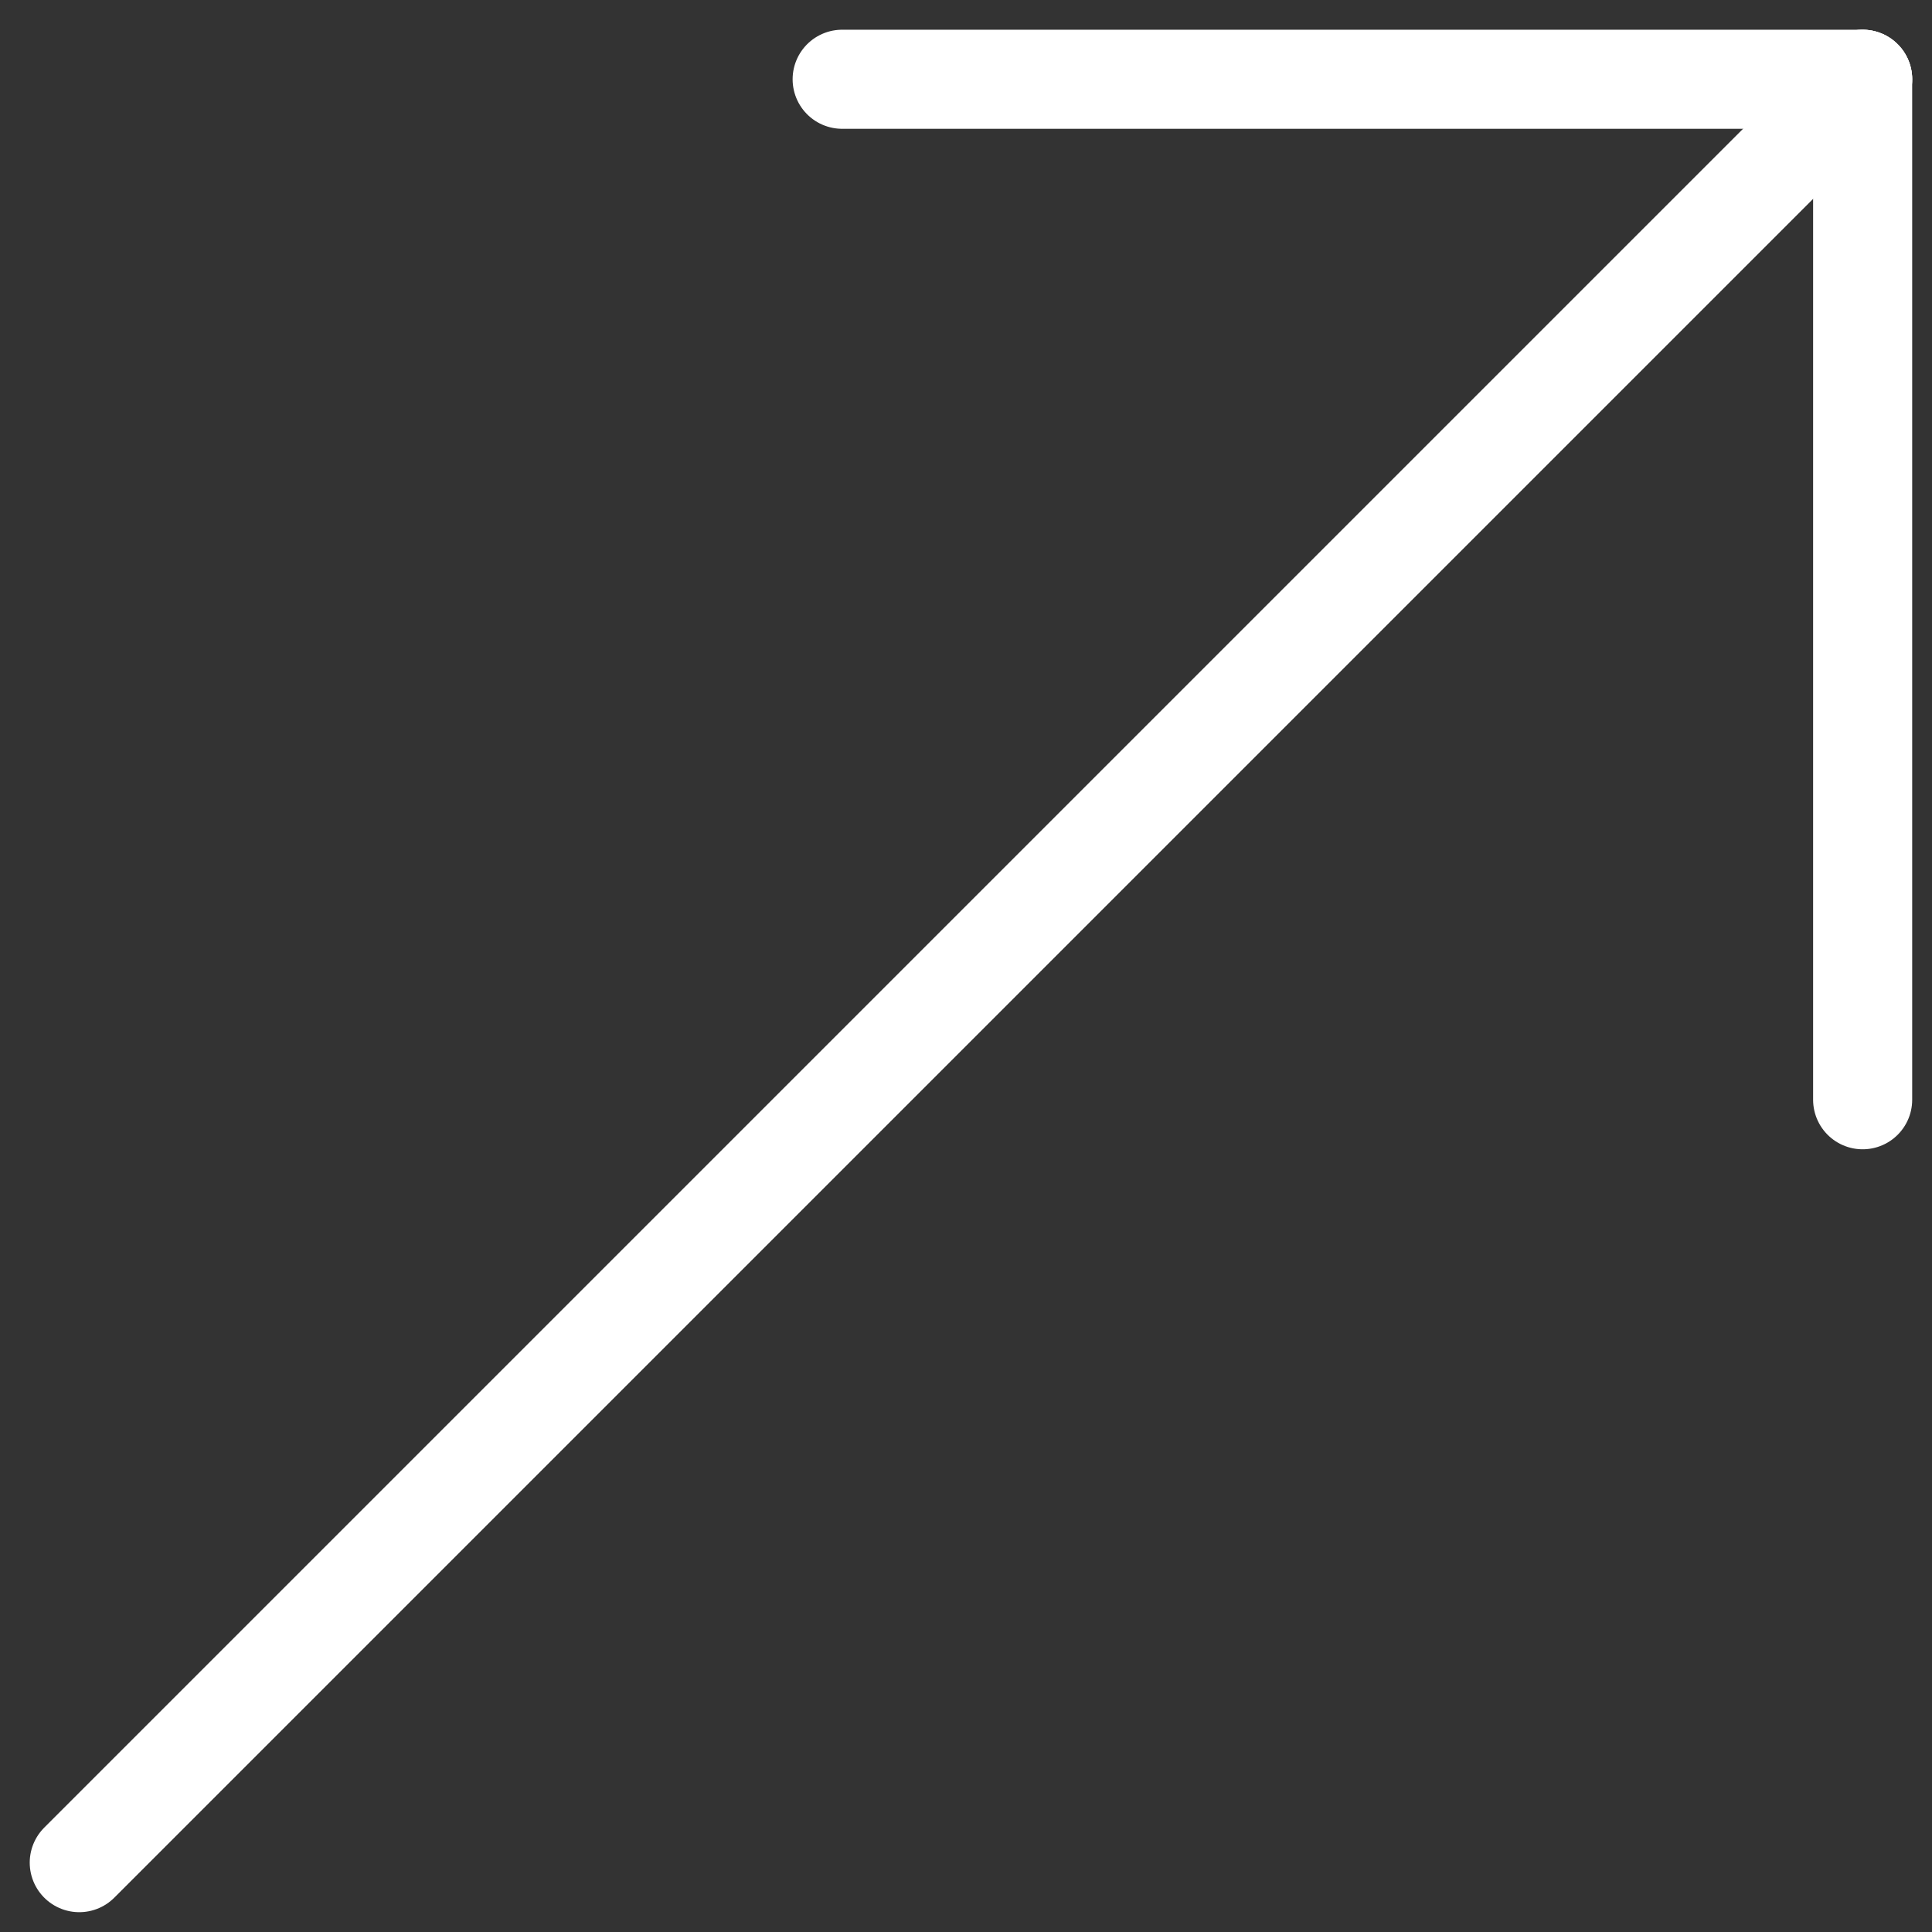 <svg version="1.2" xmlns="http://www.w3.org/2000/svg" viewBox="0 0 39 39" width="39" height="39">
	<rect x="0" y="0" width="39" height="39" fill="#333333" stroke="none"/>
	<title>arrow-top-right-icon-svg</title>
	<style>
		.s0 { fill: none;stroke: #ffffff;stroke-linecap: round;stroke-linejoin: round;stroke-width: 2 } 
	</style>
	<path id="Layer" fill-rule="evenodd" class="s0" d="m37.6 1.6l-36 36"/>
	<path id="Layer" fill-rule="evenodd" class="s0" d="m37.6 1.6h-20.6"/>
	<path id="Layer" fill-rule="evenodd" class="s0" d="m37.6 1.6v20.6"/>
</svg>